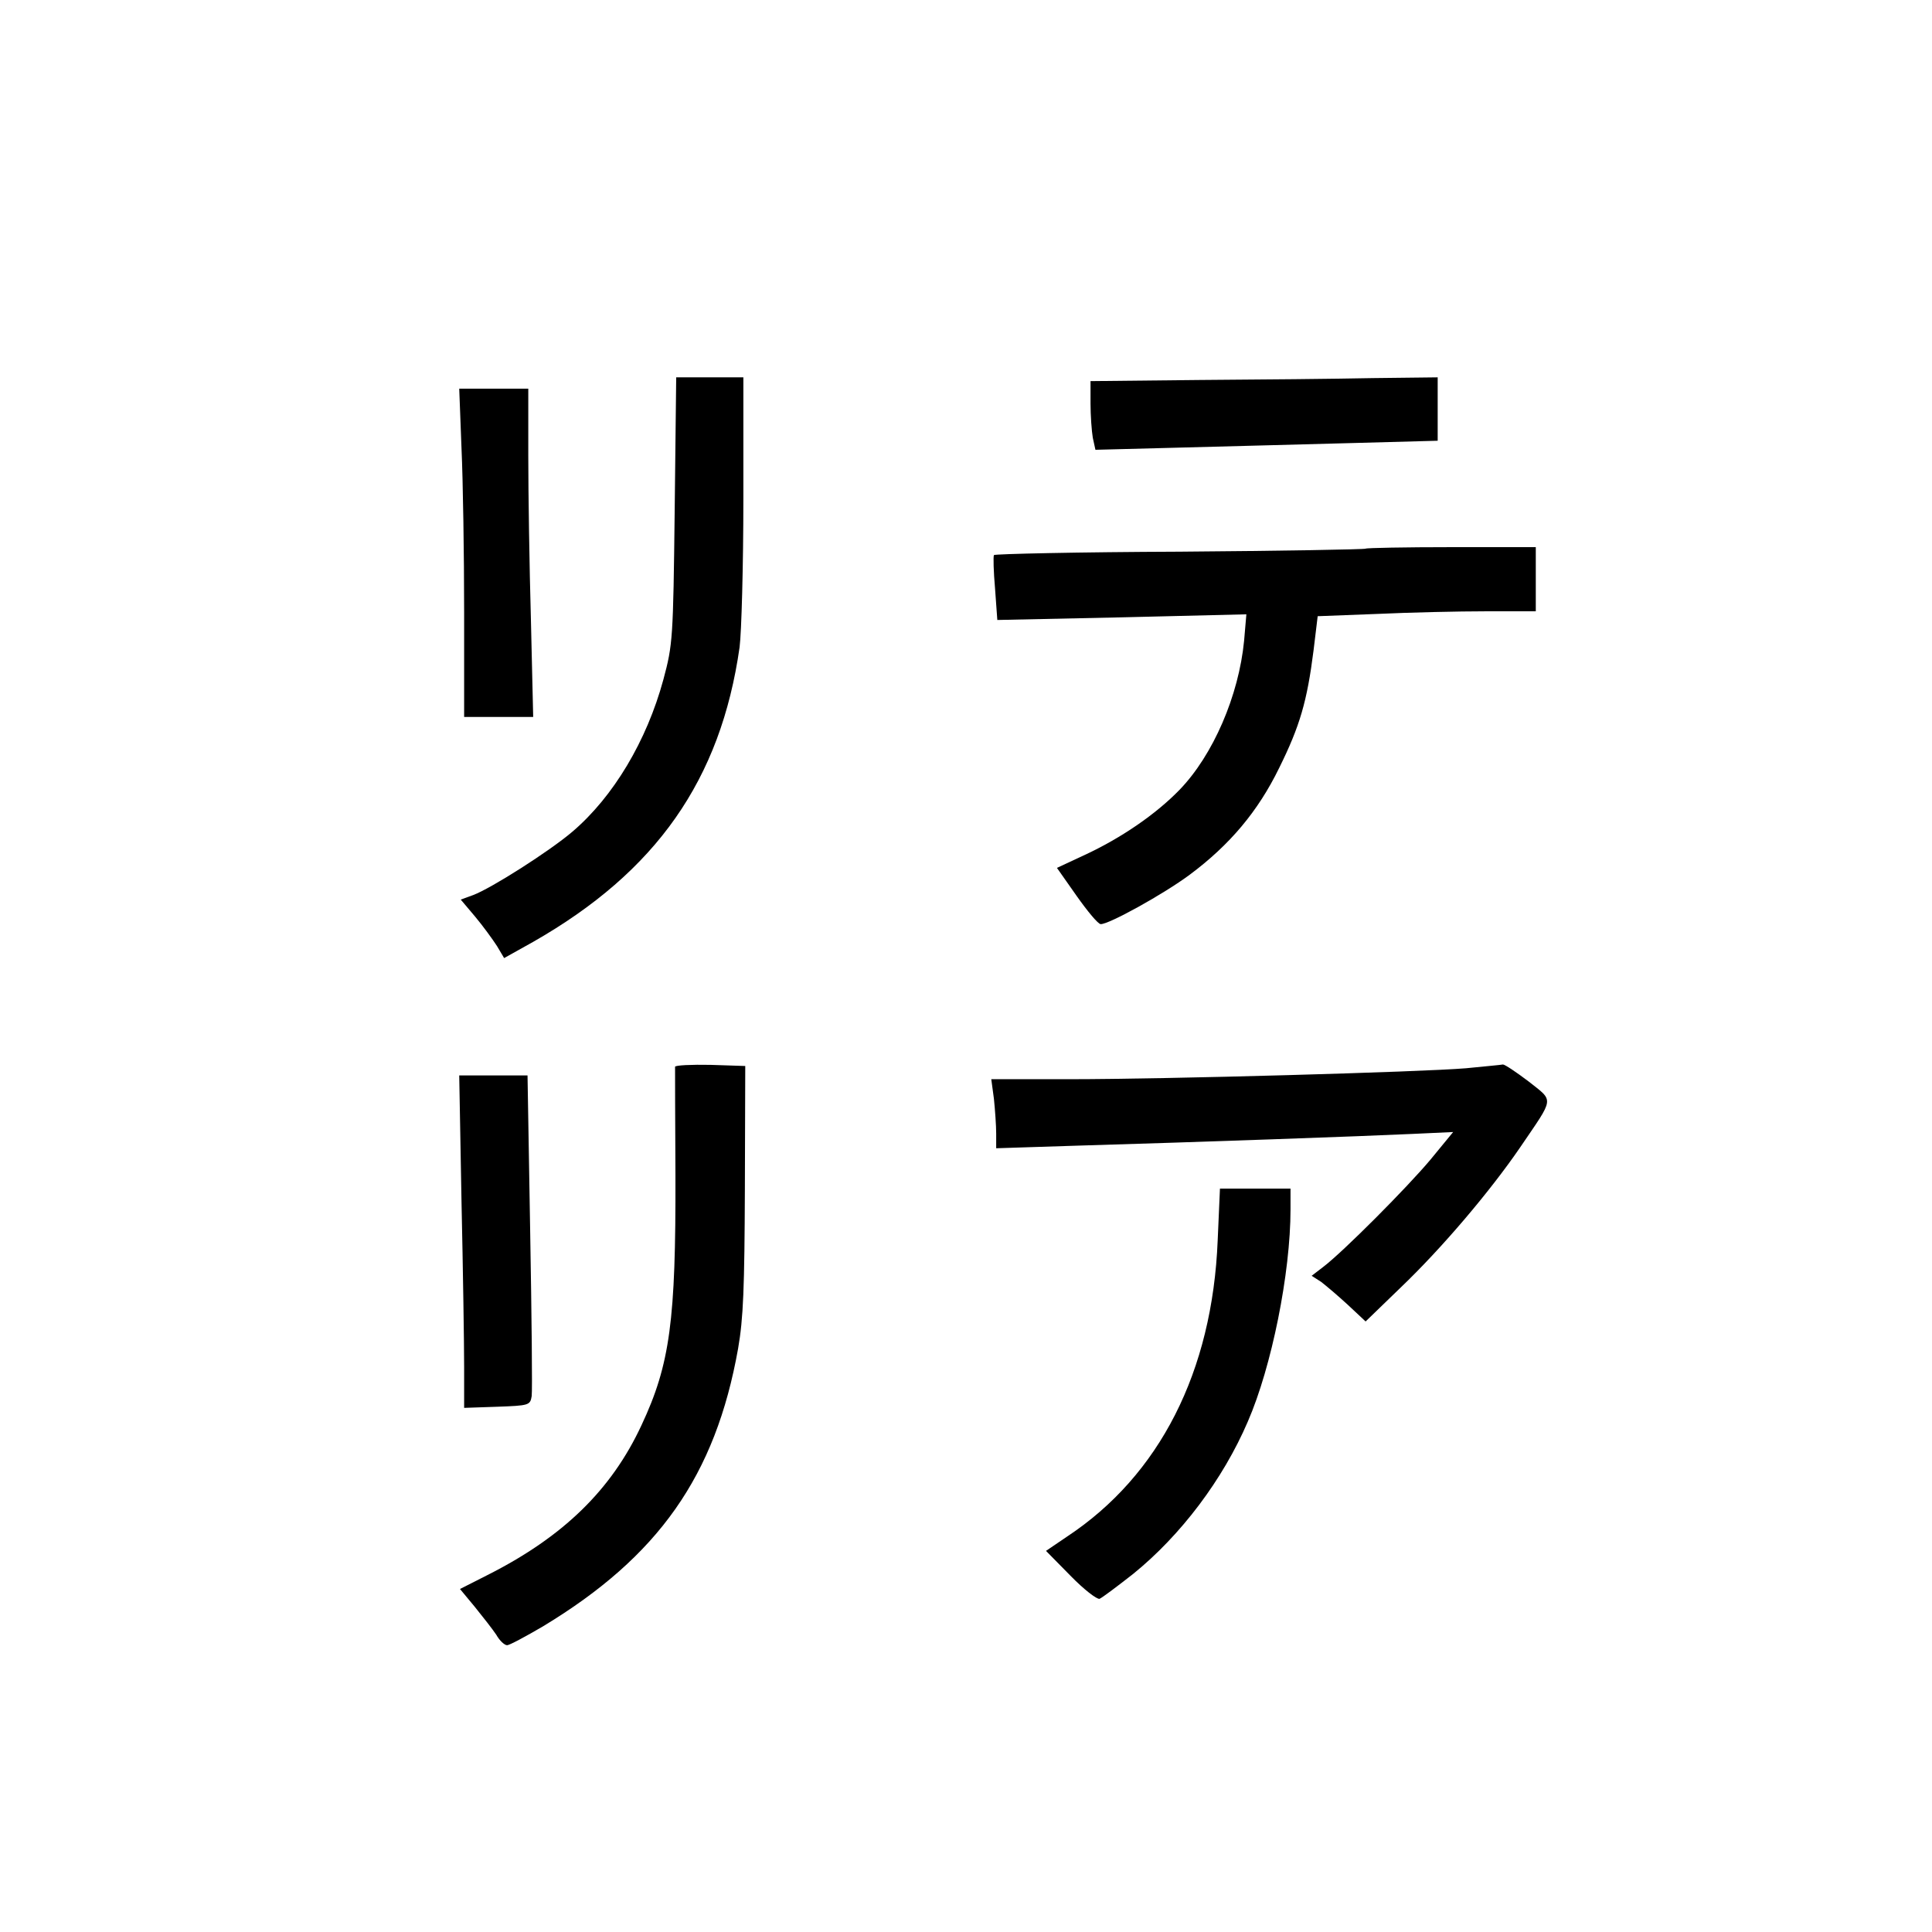 <?xml version="1.0" standalone="no"?>
<!DOCTYPE svg PUBLIC "-//W3C//DTD SVG 20010904//EN"
 "http://www.w3.org/TR/2001/REC-SVG-20010904/DTD/svg10.dtd">
<svg version="1.0" xmlns="http://www.w3.org/2000/svg"
 width="512pt" height="512pt" viewBox="0 0 512 512"
 preserveAspectRatio="xMidYMid meet">
<g transform="translate(0,512) scale(0.1,-0.1)"
fill="#000000" stroke="none">
<path d="M1788 3768 c-4 -341 -5 -356 -30 -449 -44 -162 -132 -310 -241 -403
-61 -52 -215 -150 -263 -168 l-33 -12 38 -45 c21 -25 47 -61 58 -78 l19 -32
77 43 c326 186 497 429 547 781 5 39 10 215 10 393 l0 322 -89 0 -89 0 -4
-352z"/>
<path d="M3178 4113 l-288 -3 0 -59 c0 -32 3 -73 6 -91 l7 -32 231 6 c127 3
331 9 454 12 l222 6 0 84 0 84 -172 -2 c-95 -2 -302 -4 -460 -5z"/>
<path d="M1223 3933 c4 -87 7 -283 7 -435 l0 -278 92 0 91 0 -6 257 c-4 141
-7 337 -7 435 l0 178 -92 0 -91 0 6 -157z"/>
<path d="M3619 3666 c-2 -2 -224 -6 -492 -8 -269 -1 -491 -6 -493 -9 -2 -4 -1
-44 3 -89 l6 -83 330 7 330 8 -6 -70 c-14 -145 -82 -303 -171 -395 -63 -65
-155 -128 -252 -173 l-73 -34 52 -74 c29 -41 57 -75 64 -75 21 -1 166 79 236
131 106 79 181 168 237 283 55 111 74 177 91 311 l11 91 157 6 c86 4 216 7
289 7 l132 0 0 85 0 85 -223 0 c-123 0 -226 -2 -228 -4z"/>
<path d="M1789 2293 c0 -4 0 -134 1 -289 1 -383 -14 -499 -90 -661 -80 -172
-208 -296 -408 -397 l-73 -37 39 -47 c21 -26 47 -59 57 -74 9 -16 22 -28 29
-28 6 0 49 23 95 50 306 185 457 399 517 736 14 80 17 161 18 424 l1 325 -92
3 c-51 1 -93 -1 -94 -5z"/>
<path d="M3885 2289 c-120 -10 -793 -29 -1051 -29 l-207 0 7 -52 c3 -29 6 -71
6 -92 l0 -39 218 7 c310 9 759 25 885 31 l108 5 -60 -73 c-61 -73 -232 -245
-285 -285 l-30 -23 25 -16 c13 -10 45 -37 71 -61 l47 -44 92 89 c110 105 238
256 318 373 91 134 90 120 22 174 -33 25 -63 45 -68 45 -4 -1 -48 -5 -98 -10z"/>
<path d="M1223 1938 c4 -182 7 -380 7 -440 l0 -109 88 3 c84 3 87 4 91 28 2
14 0 211 -4 438 l-7 412 -91 0 -90 0 6 -332z"/>
<path d="M3227 1833 c-14 -348 -154 -623 -399 -785 l-56 -38 65 -66 c35 -36
70 -63 77 -61 7 3 47 33 89 66 126 102 238 250 304 404 63 145 113 393 113
562 l0 55 -94 0 -93 0 -6 -137z"/>
</g>
</svg>

